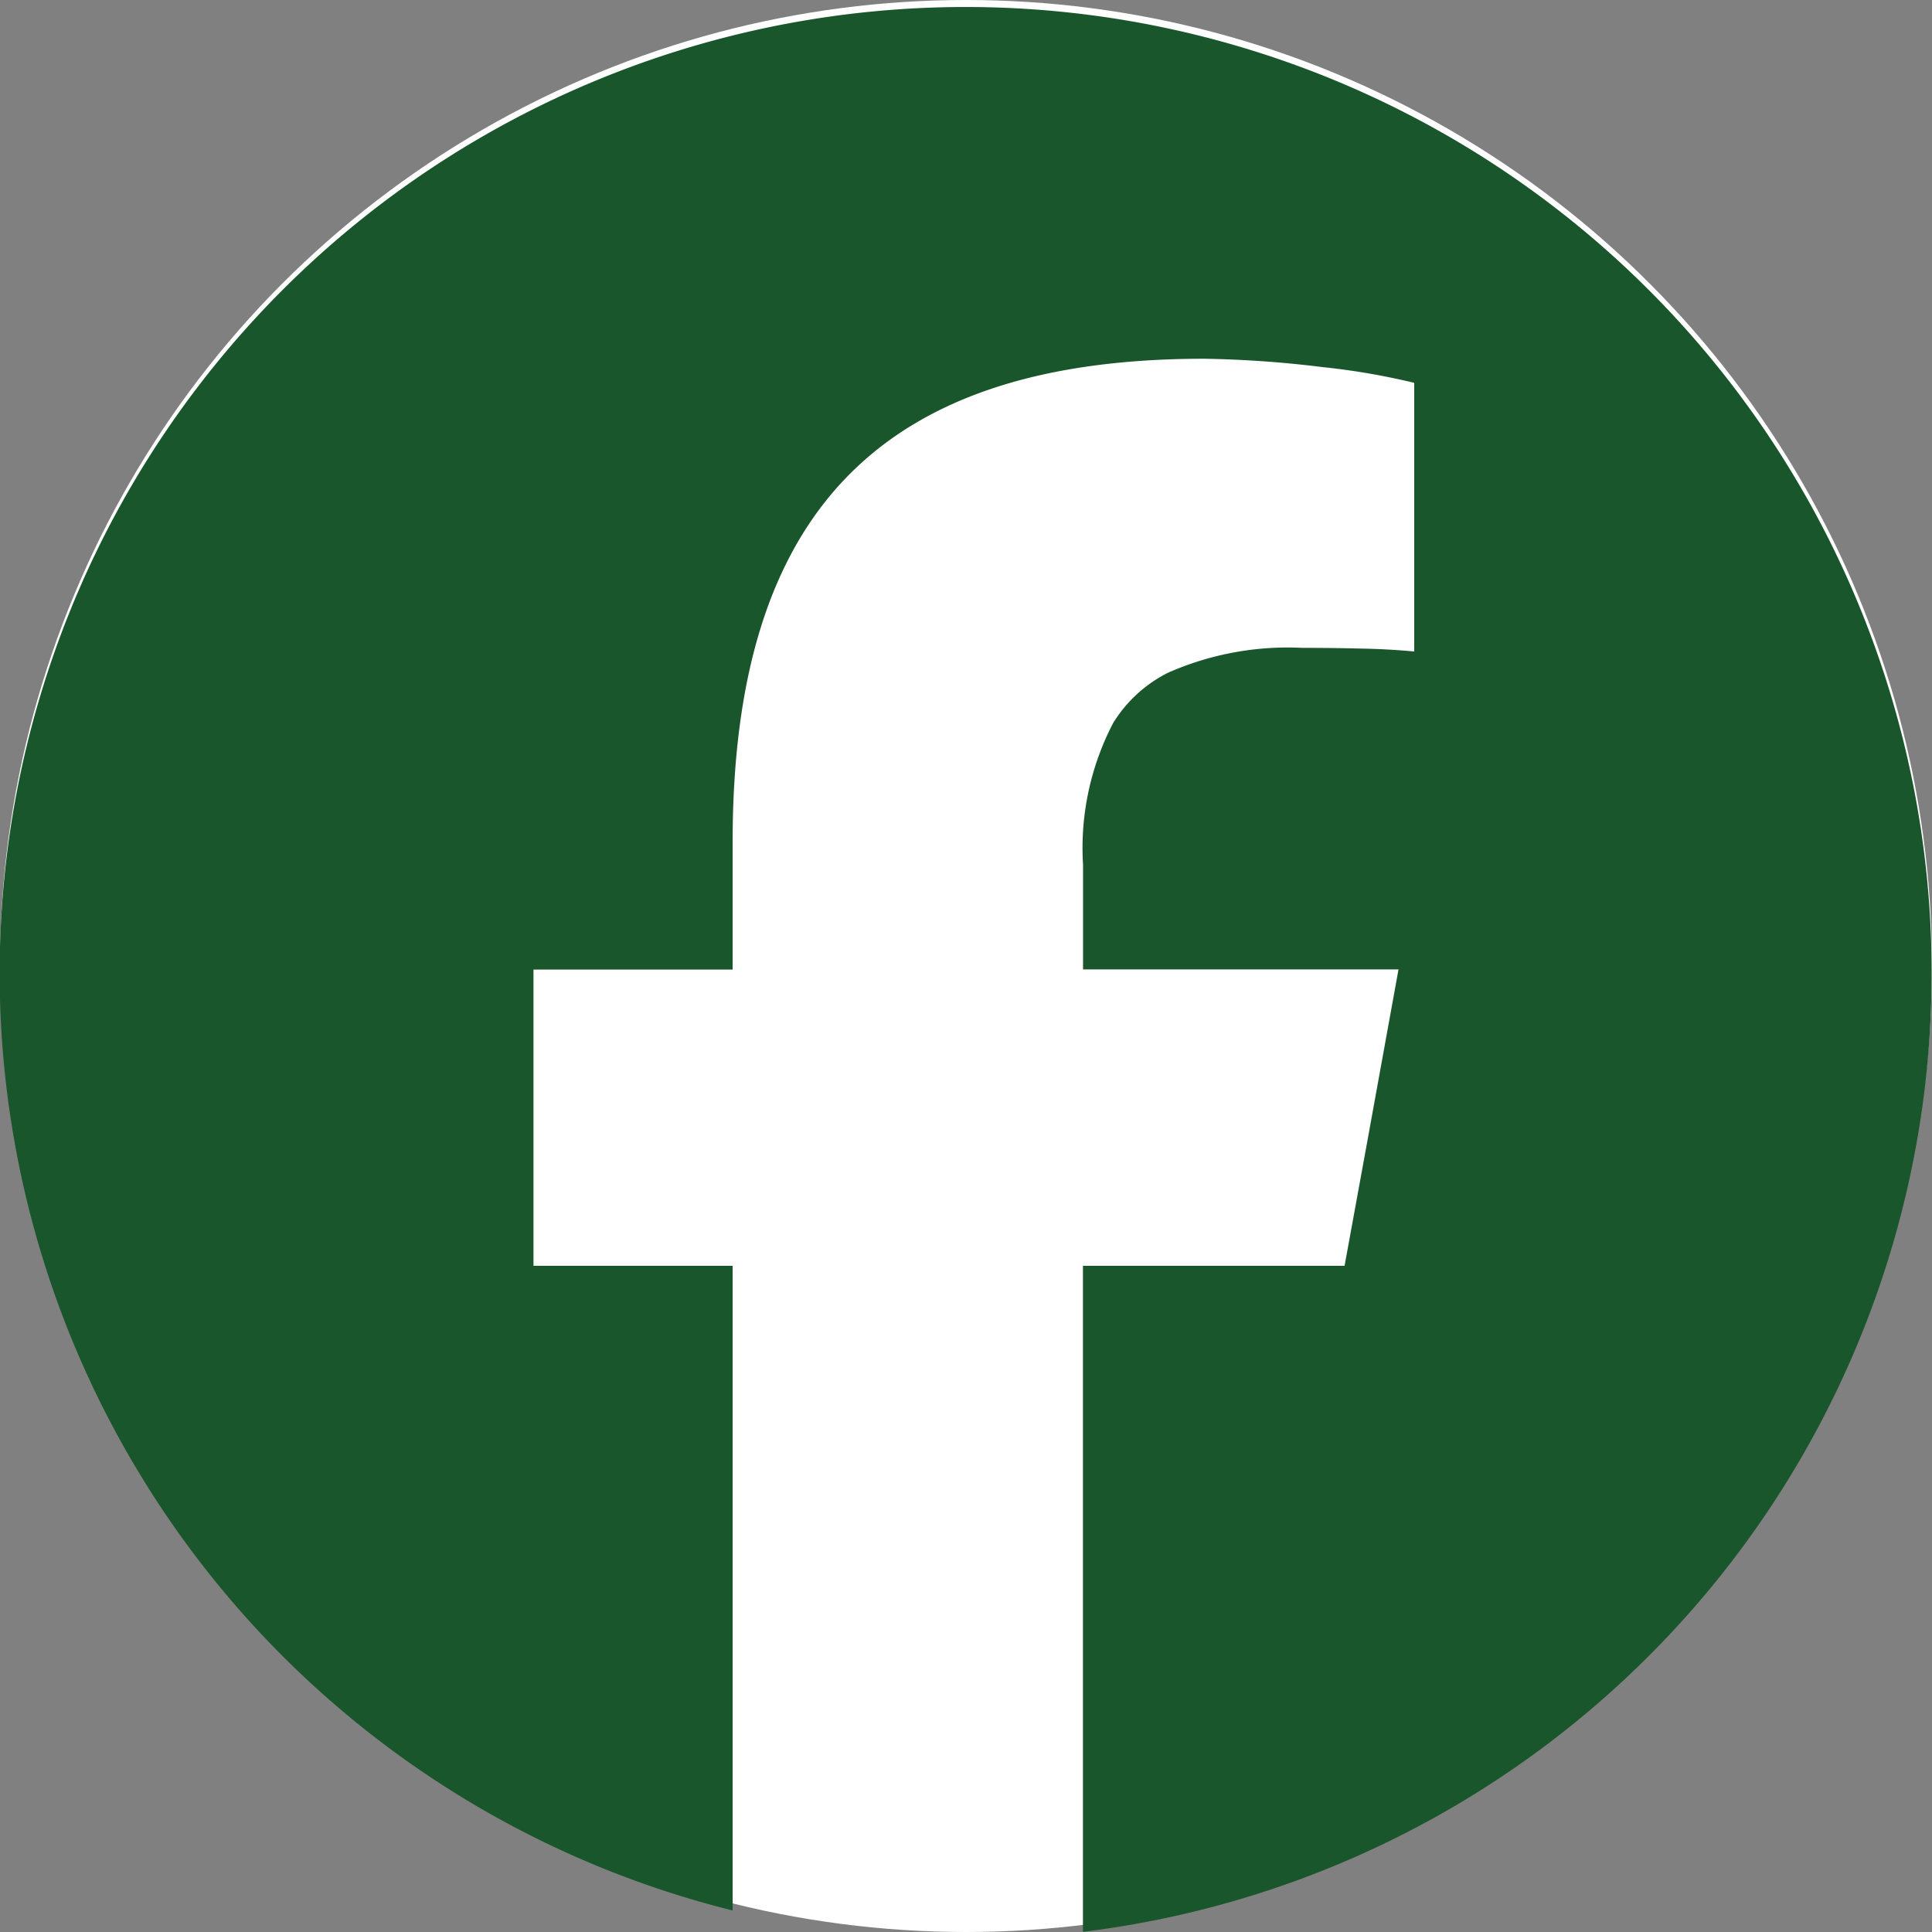 <svg xmlns="http://www.w3.org/2000/svg" width="38" height="38" viewBox="0 0 38 38"><rect x="0" y="0" width="38" height="38" fill="#808080" stroke="none"/><g transform="translate(5885 -2121)"><circle cx="19" cy="19" r="19" transform="translate(-5885 2121)" fill="#fff"/><path d="M14.41,37.623V24.941H10.493V19.114H14.41V16.6c0-6.492,2.926-9.5,9.275-9.5a21.424,21.424,0,0,1,2.324.164,13.7,13.7,0,0,1,1.807.31v5.284q-.516-.048-1.034-.057-.58-.015-1.161-.014a5.83,5.83,0,0,0-2.652.491,2.673,2.673,0,0,0-1.075.988,5.313,5.313,0,0,0-.592,2.784v2.061h6.205L26.9,22.456l-.454,2.485H21.3v13.1a19,19,0,1,0-6.892-.421Z" transform="translate(-5885 2120.956)" fill="#1a562b"/></g></svg>
